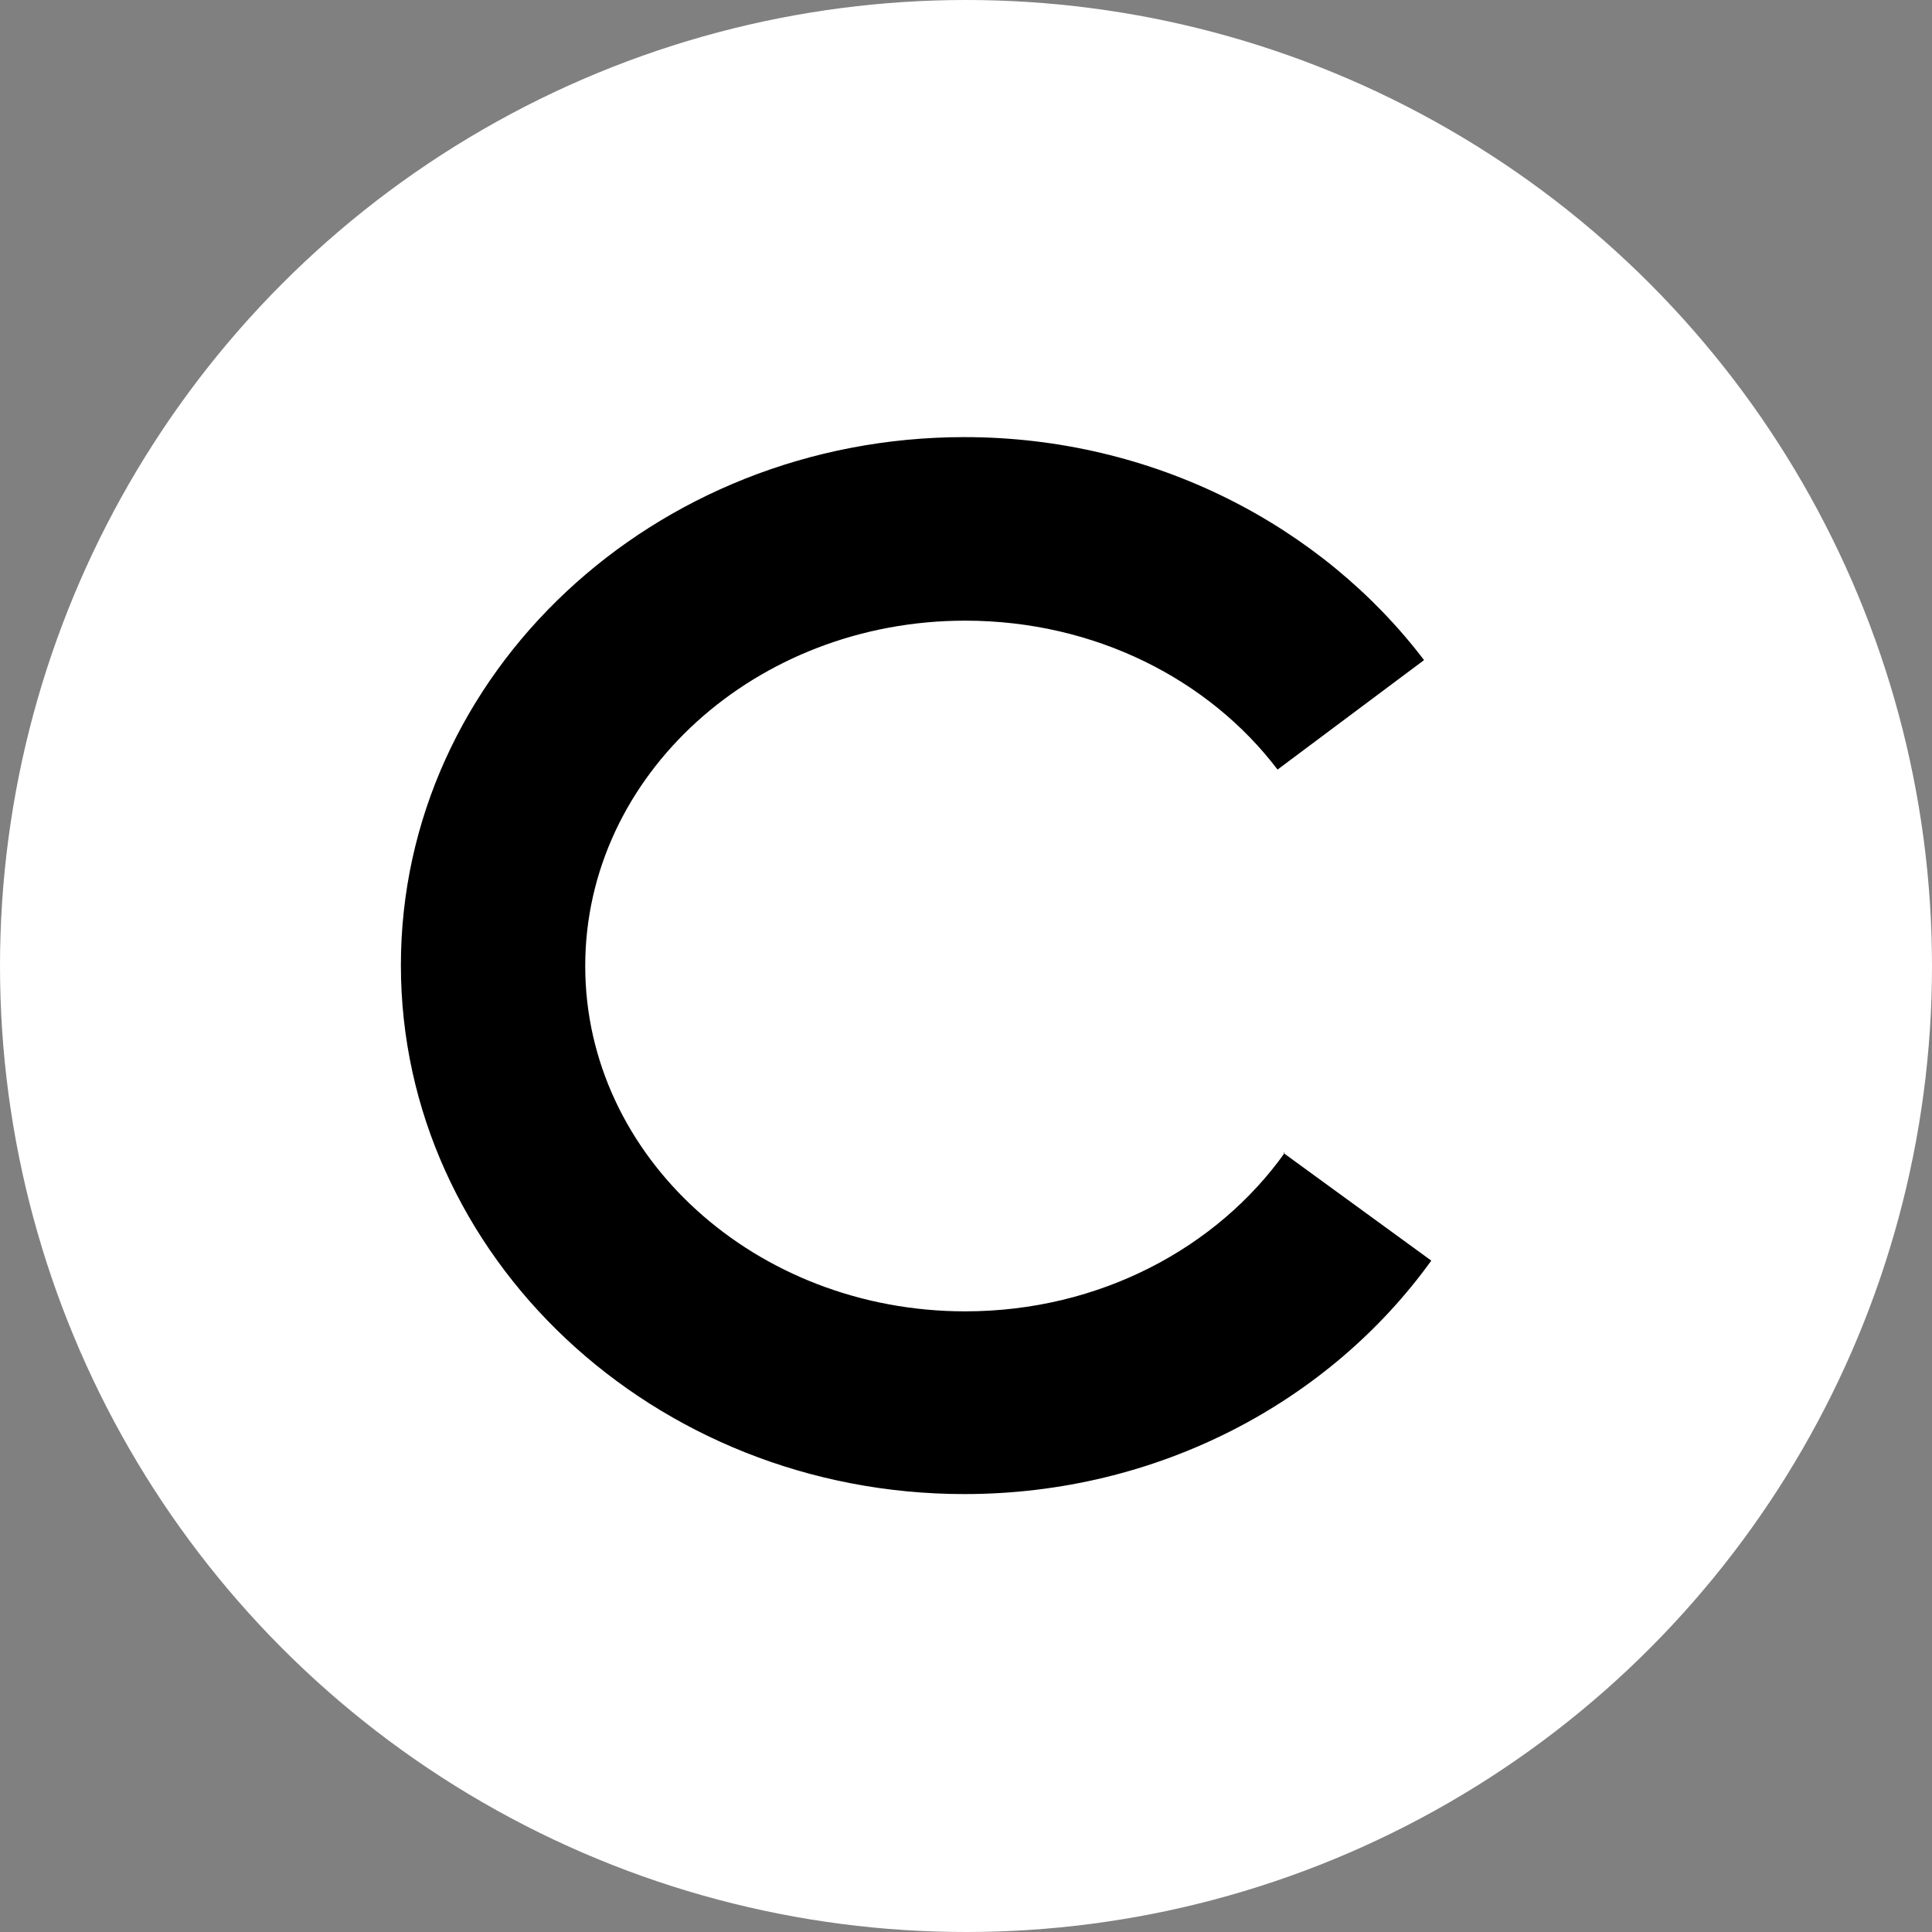 <?xml version="1.0" encoding="UTF-8"?><svg id="_レイヤー_1" xmlns="http://www.w3.org/2000/svg" viewBox="0 0 24 24"><rect x="0" y="0" width="24" height="24" fill="#808080" stroke="none"/><defs><style>.cls-1{fill:#000;}.cls-1,.cls-2{stroke-width:0px;}.cls-2{fill:#fff;}</style></defs><circle class="cls-2" cx="12" cy="12" r="12"/><path class="cls-1" d="M15.96,14.32c-.84,1.18-2.3,1.97-3.97,1.97-2.6,0-4.72-1.92-4.72-4.29s2.12-4.29,4.72-4.29c1.61,0,3.03.73,3.88,1.85l1.82-1.36c-1.27-1.67-3.36-2.77-5.71-2.77-3.86,0-7,2.94-7,6.56s3.14,6.57,7,6.57c2.41,0,4.54-1.15,5.8-2.9l-1.84-1.34h0Z"/></svg>